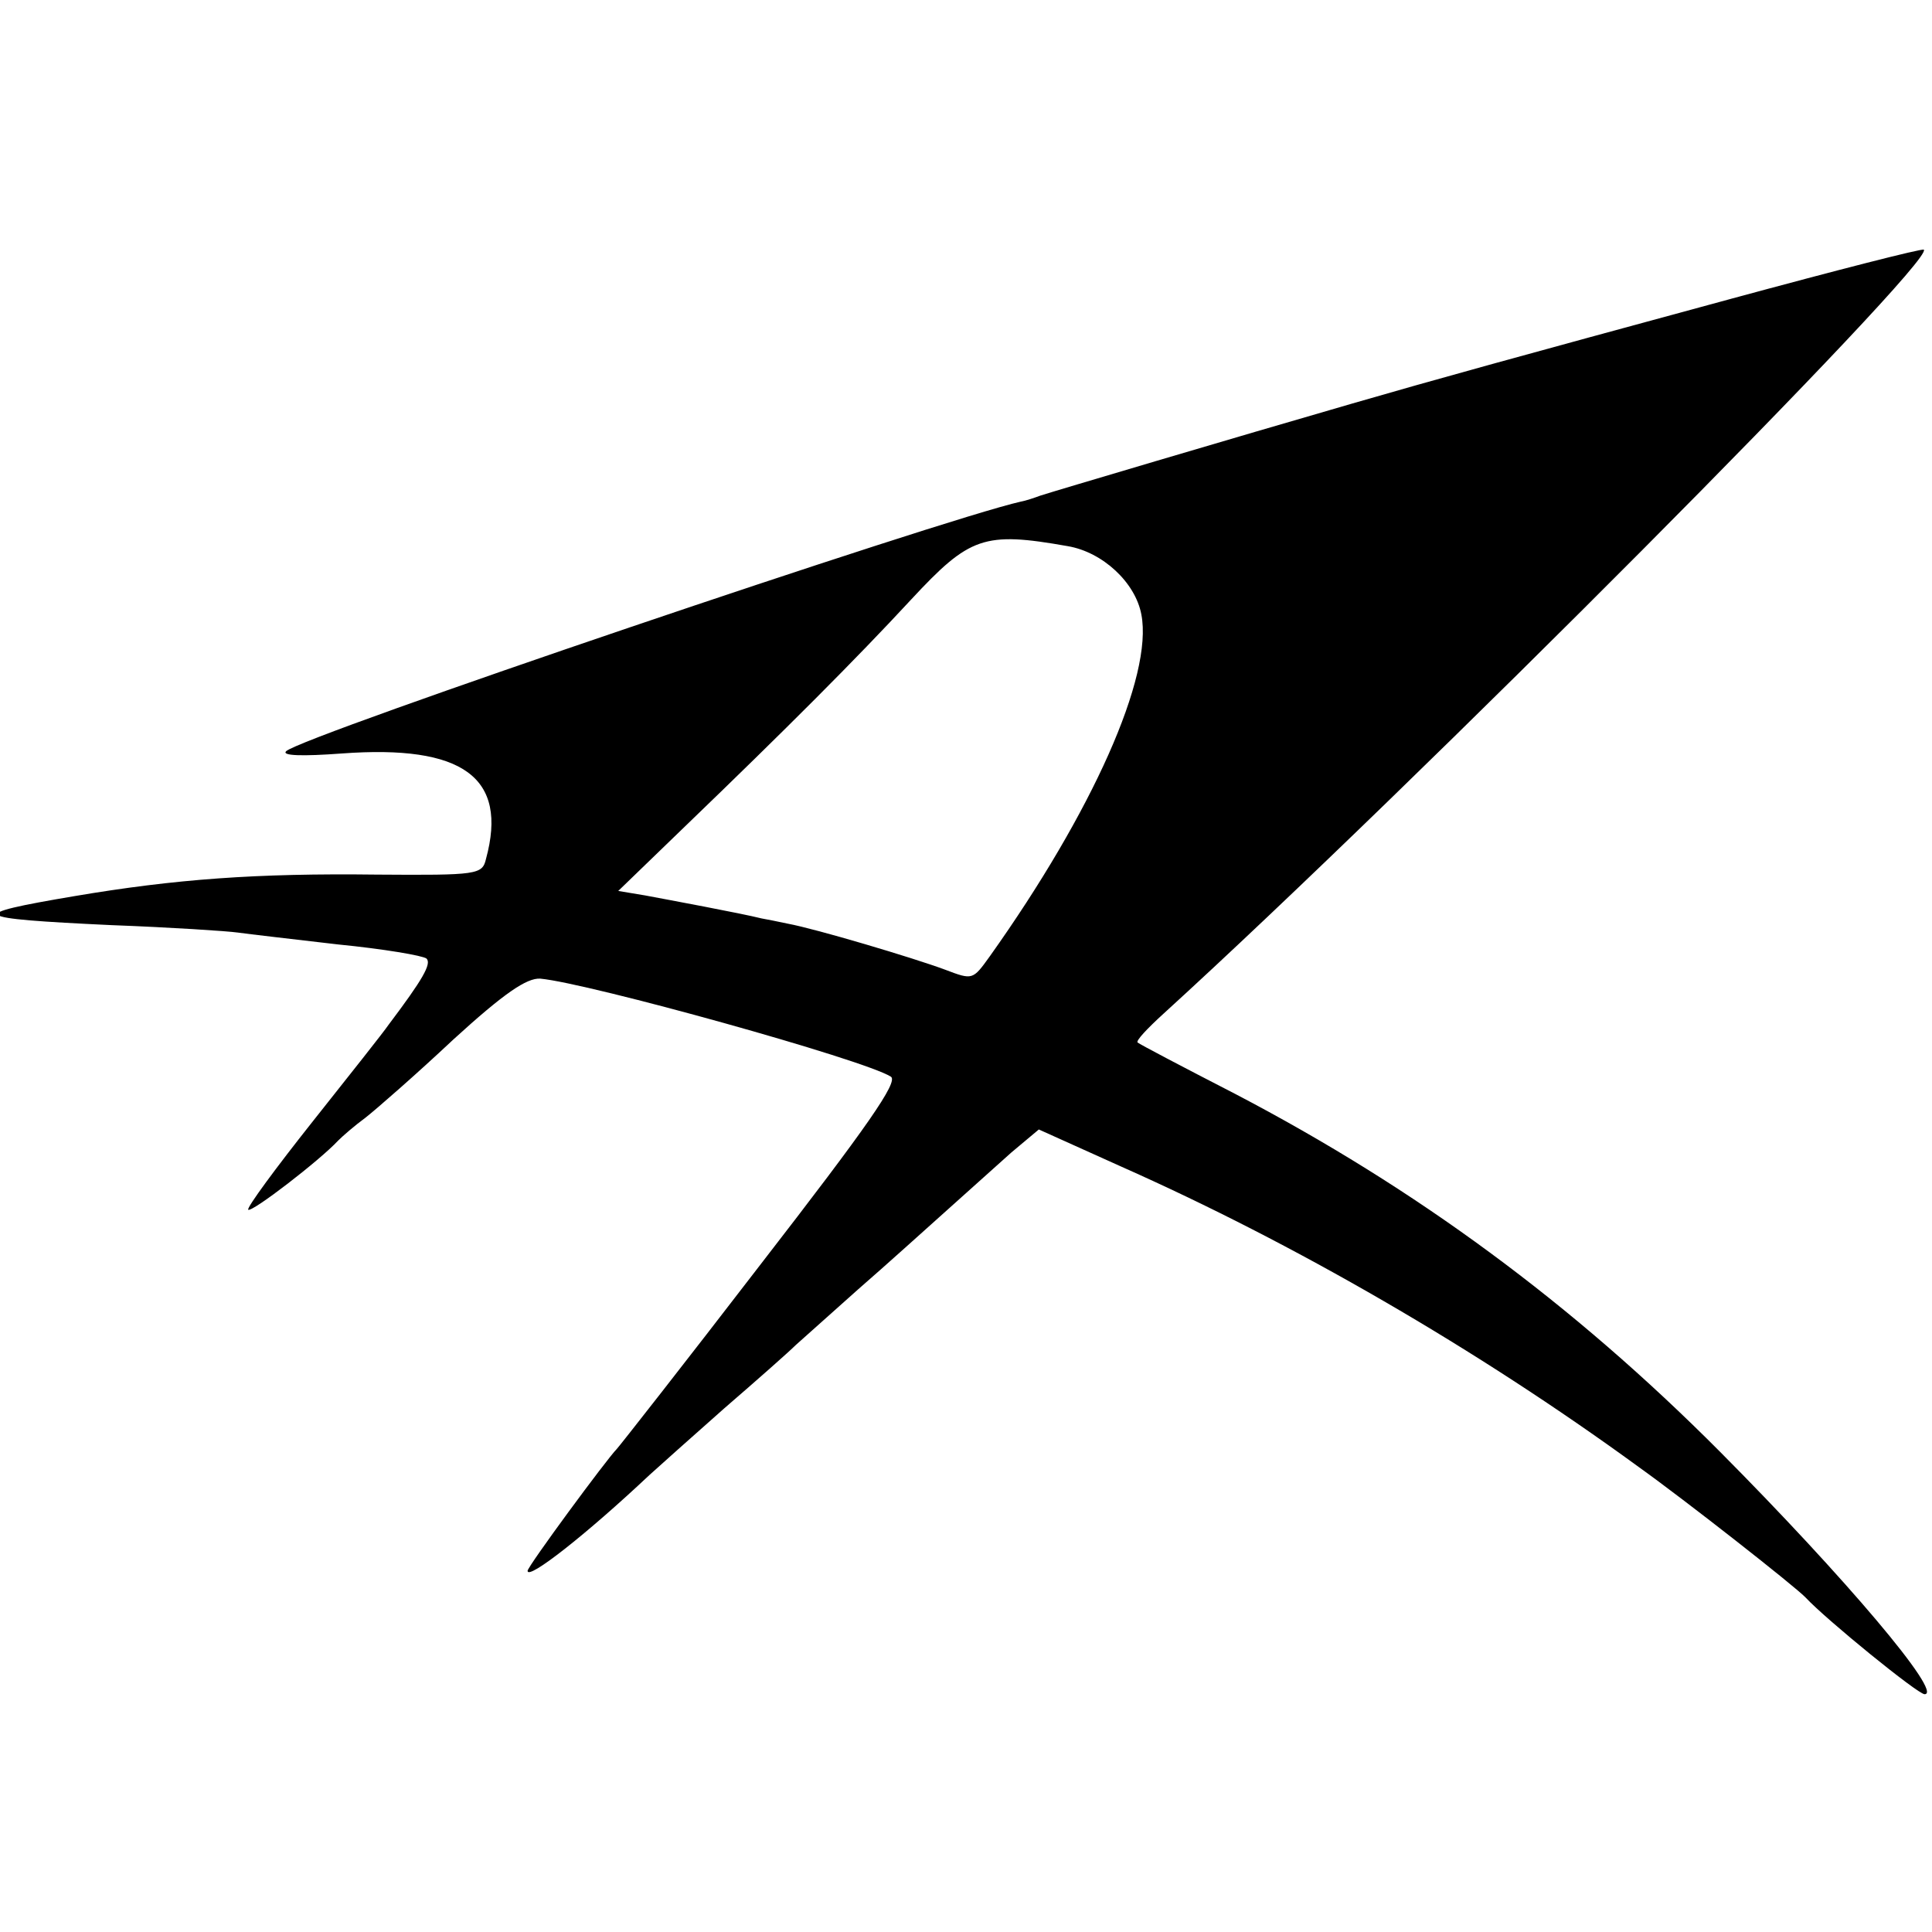 <?xml version="1.0" standalone="no"?>
<!DOCTYPE svg PUBLIC "-//W3C//DTD SVG 20010904//EN"
 "http://www.w3.org/TR/2001/REC-SVG-20010904/DTD/svg10.dtd">
<svg version="1.0" xmlns="http://www.w3.org/2000/svg"
 width="260pt" height="260pt" viewBox="0 0 260 260"
 preserveAspectRatio="xMidYMid meet">
<g transform="translate(0,260) scale(0.1,-0.1)"
fill="#000000" stroke="none">
<path d="M2330 2198 c-302 -82 -396 -108 -510 -141 -159 -46 -405 -119 -420
-124 -8 -3 -20 -7 -26 -8 -107 -24 -969 -316 -989 -336 -6 -6 21 -7 75 -3 163
12 224 -32 194 -142 -5 -21 -11 -22 -147 -21 -162 2 -271 -6 -407 -29 -148
-25 -142 -30 50 -39 80 -3 156 -8 170 -10 14 -2 75 -9 135 -16 61 -6 114 -15
119 -19 7 -7 -5 -28 -51 -89 -6 -9 -52 -67 -102 -130 -50 -63 -89 -116 -87
-119 5 -4 97 67 121 93 6 6 22 20 37 31 14 11 68 58 118 105 69 63 99 83 117
82 65 -6 436 -109 472 -132 10 -7 -31 -66 -175 -252 -103 -134 -191 -246 -194
-249 -13 -13 -120 -158 -120 -164 0 -13 79 49 164 129 12 11 57 51 101 90 44
38 87 76 96 85 9 8 47 42 84 75 38 33 91 81 119 106 28 25 67 60 87 78 l37 31
111 -50 c232 -103 478 -245 696 -404 63 -45 212 -162 225 -176 28 -30 151
-130 160 -130 26 0 -108 158 -275 326 -199 200 -410 355 -653 482 -70 36 -129
67 -131 69 -3 2 13 19 35 39 337 307 1039 1013 1023 1028 -2 2 -119 -28 -259
-66z m-893 -333 c47 -8 91 -49 99 -92 16 -83 -66 -266 -204 -460 -23 -32 -23
-32 -60 -18 -43 16 -174 55 -212 62 -14 3 -29 6 -35 7 -28 7 -125 25 -157 31
l-36 6 90 87 c135 130 230 225 304 305 79 85 98 92 211 72z"/>
</g>
</svg>
